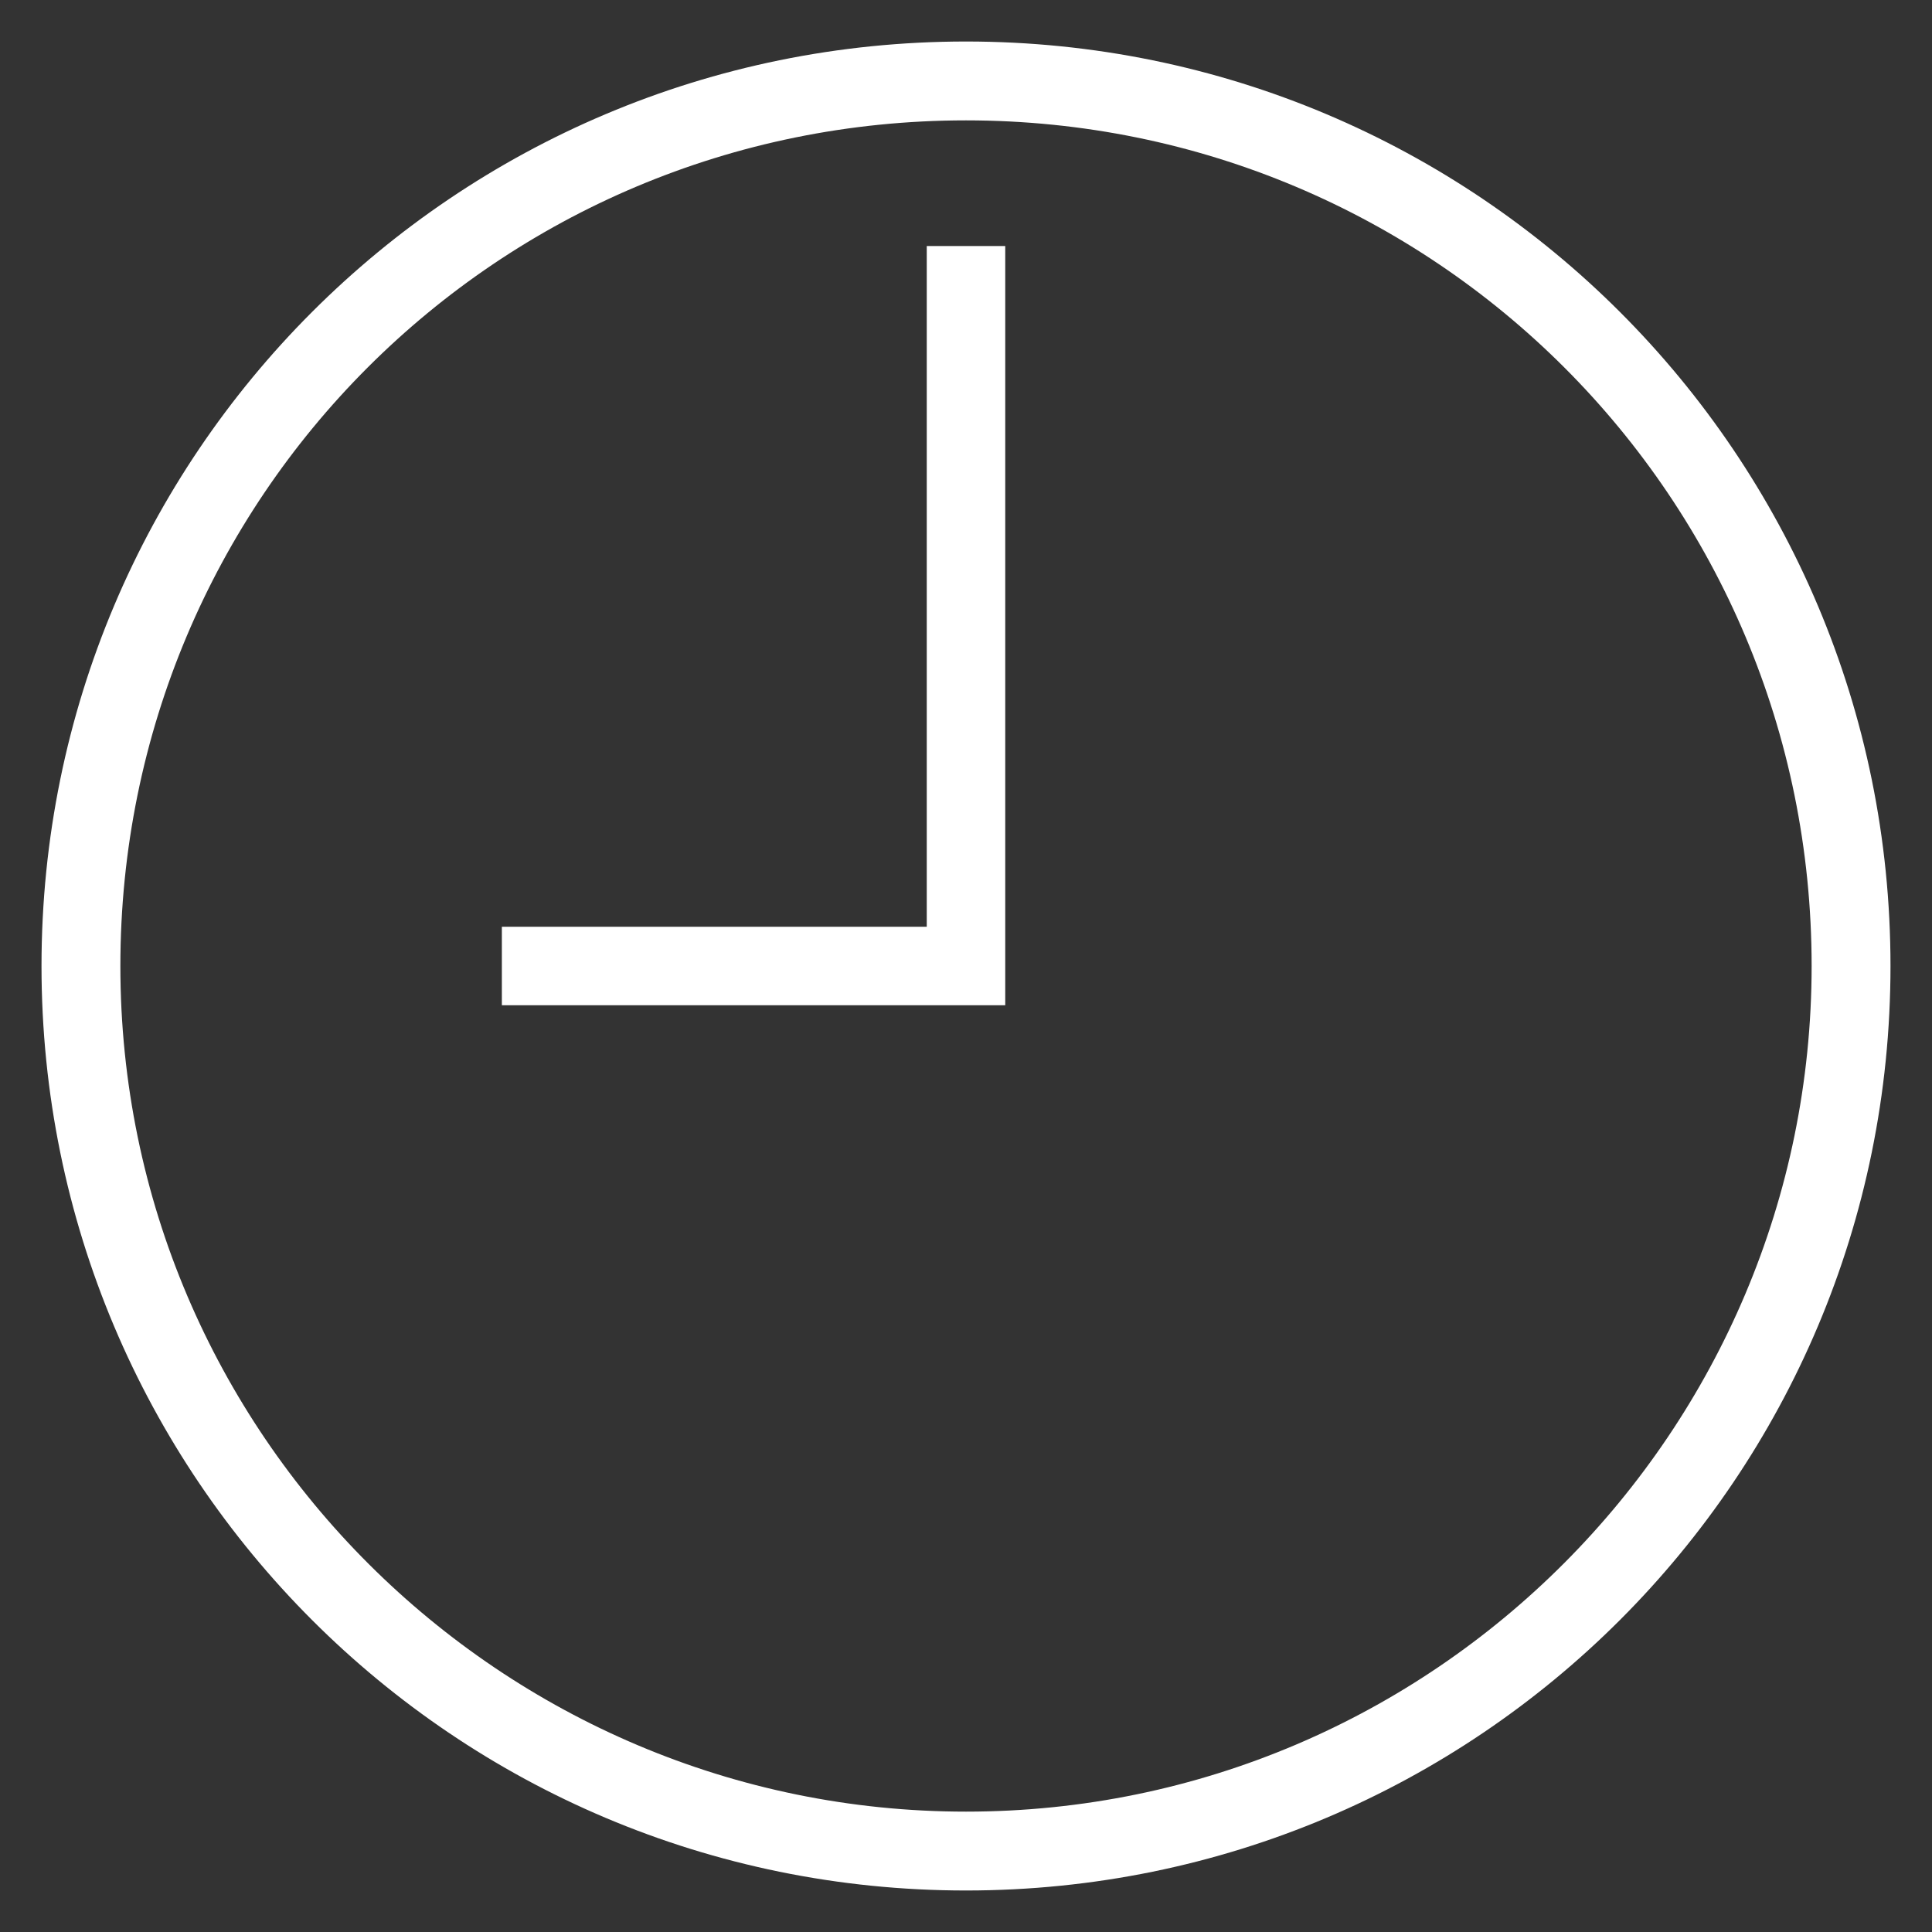 <svg viewBox="0 0 512 512" xmlns="http://www.w3.org/2000/svg"><rect x="0" y="0" width="512" height="512" fill="#333333" stroke="none"/><g fill="#fff"><path d="m256 501c-135.5 0-245-109.5-245-245s109.5-245 245-245 245 109.5 245 245-109.5 245-245 245zm0-469.1c-124.1 0-224.1 100-224.1 224.1s101.1 224.1 224.1 224.1c124.1 0 224.1-101.1 224.1-224.1 0-124.1-100-224.1-224.1-224.1z"/><path d="m266.4 266.4h-133.4v-20.8h112.6v-180.4h20.8z"/></g></svg>